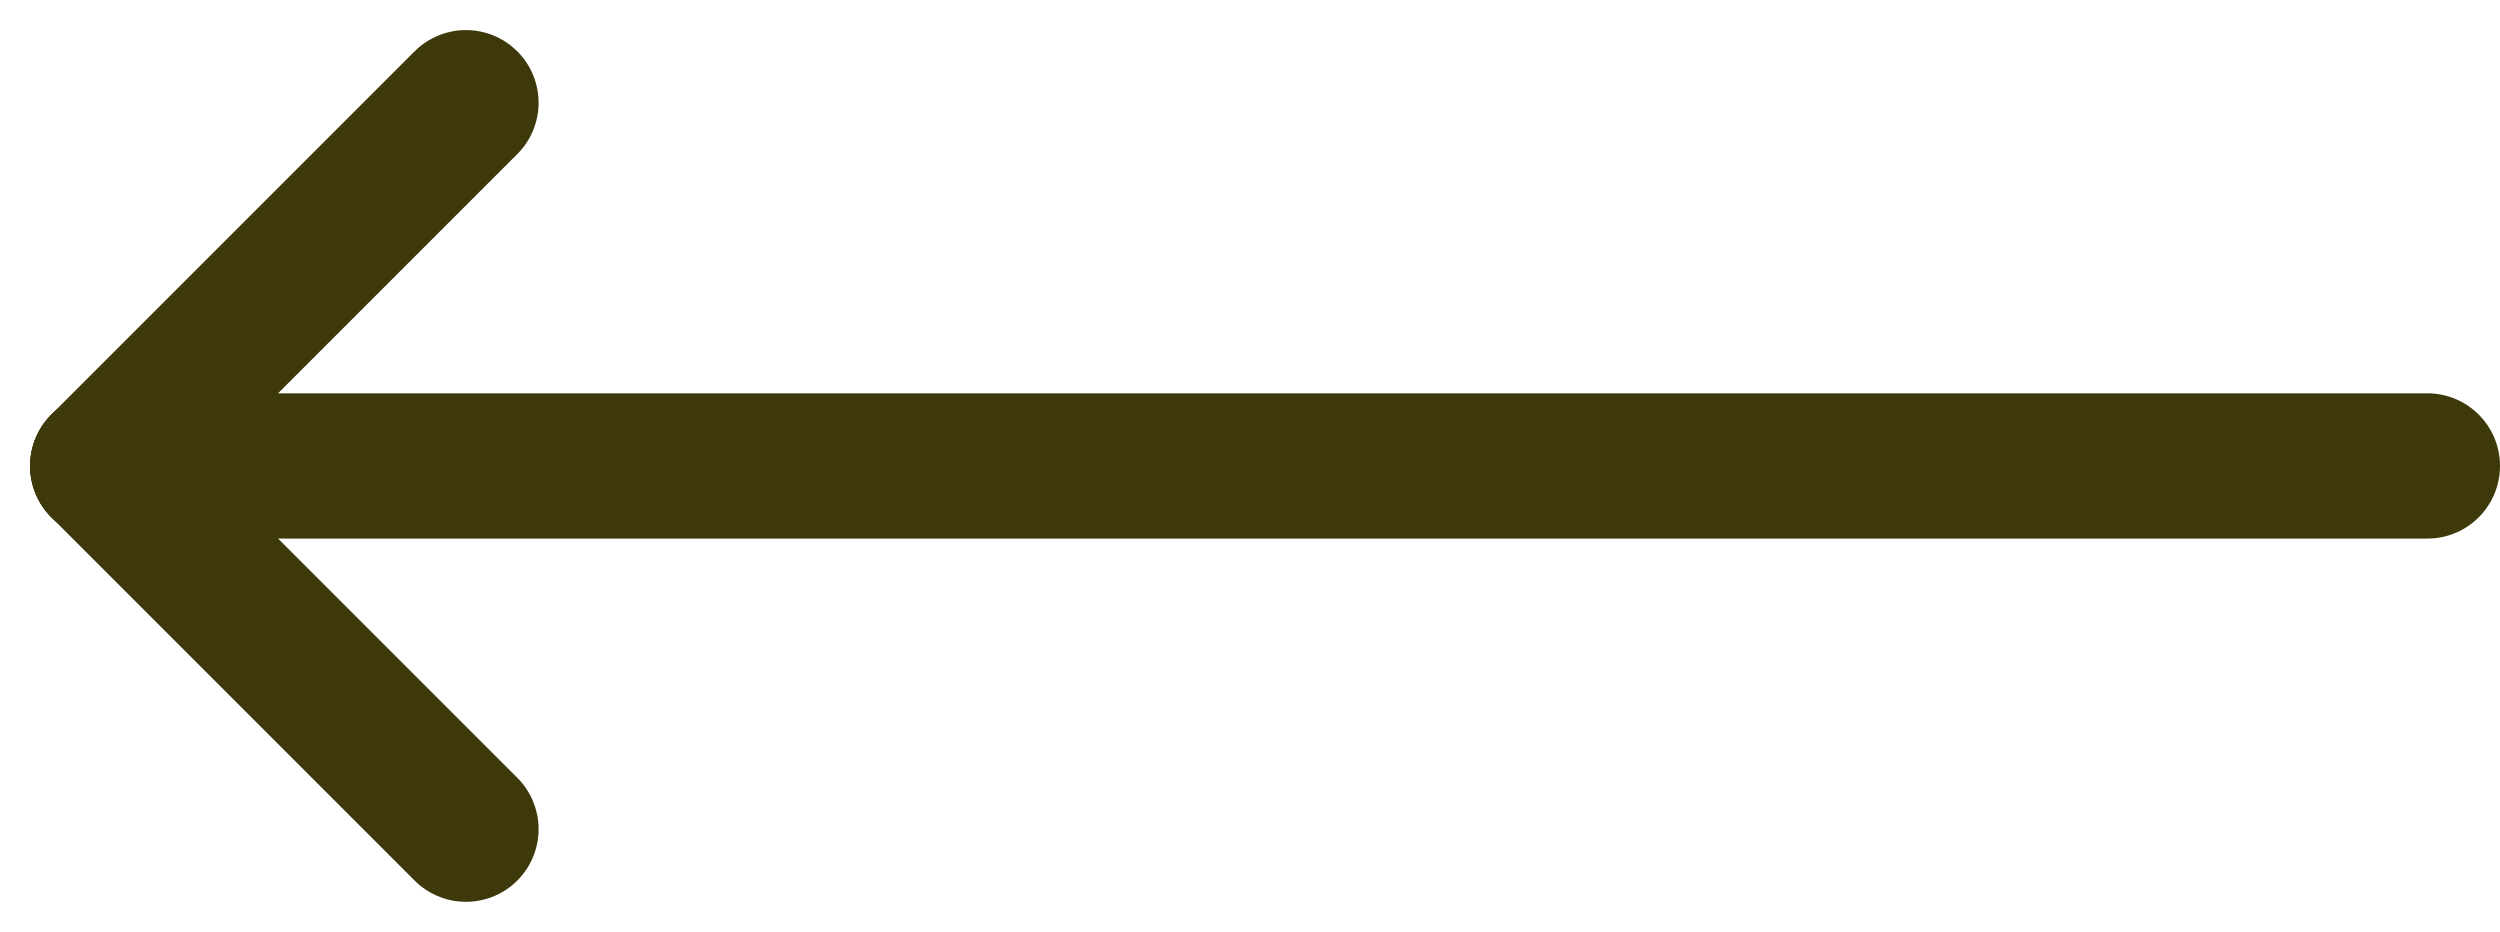 <svg xmlns="http://www.w3.org/2000/svg" width="34.414" height="12.828" viewBox="0 0 34.414 12.828"><g transform="translate(-1078.586 -1678.586)"><line x2="32" transform="translate(1112 1685) rotate(180)" fill="none" stroke="#3e390a" stroke-linecap="round" stroke-width="2"/><line x2="5" y2="5" transform="translate(1085 1690) rotate(180)" fill="none" stroke="#3e390a" stroke-linecap="round" stroke-width="2"/><line y1="5" x2="5" transform="translate(1085 1685) rotate(180)" fill="none" stroke="#3e390a" stroke-linecap="round" stroke-width="2"/></g></svg>